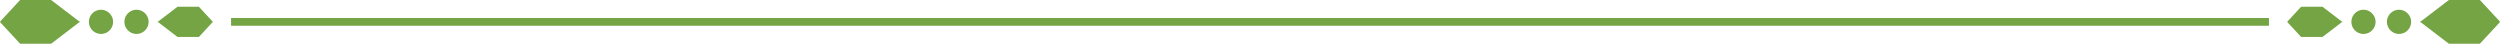 <svg xmlns="http://www.w3.org/2000/svg" width="308.769" height="5.4" viewBox="0 0 308.769 5.4">
  <g id="line" transform="translate(-47.515 -4648.117)">
    <rect id="長方形_1266" data-name="長方形 1266" width="251.694" height="0.959" transform="translate(76.054 4650.338)" fill="#74a444"/>
    <path id="パス_11592" data-name="パス 11592" d="M59.989,4649.323a1.492,1.492,0,1,0,1.493,1.495,1.5,1.5,0,0,0-1.493-1.495" fill="#74a444"/>
    <path id="パス_11593" data-name="パス 11593" d="M64.374,4649.323a1.492,1.492,0,1,0,1.493,1.495,1.493,1.493,0,0,0-1.493-1.495" fill="#74a444"/>
    <path id="パス_11594" data-name="パス 11594" d="M53.828,4648.117H50l-2.438,2.628-.046.073.046.07,2.438,2.63h3.829l3.443-2.63.157-.07-.157-.073Z" fill="#74a444"/>
    <path id="パス_11595" data-name="パス 11595" d="M72.08,4648.952H69.436l-2.374,1.814-.107.051.107.048,2.374,1.814H72.08l1.68-1.814.034-.048-.034-.051Z" fill="#74a444"/>
    <path id="パス_11596" data-name="パス 11596" d="M343.815,4649.323a1.492,1.492,0,1,0,1.492,1.495,1.5,1.5,0,0,0-1.492-1.495" fill="#74a444"/>
    <path id="パス_11597" data-name="パス 11597" d="M339.424,4649.323a1.492,1.492,0,1,0,1.491,1.495,1.5,1.5,0,0,0-1.491-1.495" fill="#74a444"/>
    <path id="パス_11598" data-name="パス 11598" d="M353.8,4648.117H349.97l-3.444,2.628-.154.073.154.07,3.444,2.63H353.8l2.438-2.63.044-.07-.044-.073Z" fill="#74a444"/>
    <path id="パス_11599" data-name="パス 11599" d="M334.362,4648.952h-2.644l-1.68,1.814-.036.051.036.048,1.68,1.814h2.644l2.373-1.814.108-.048-.108-.051Z" fill="#74a444"/>
  </g>
</svg>
